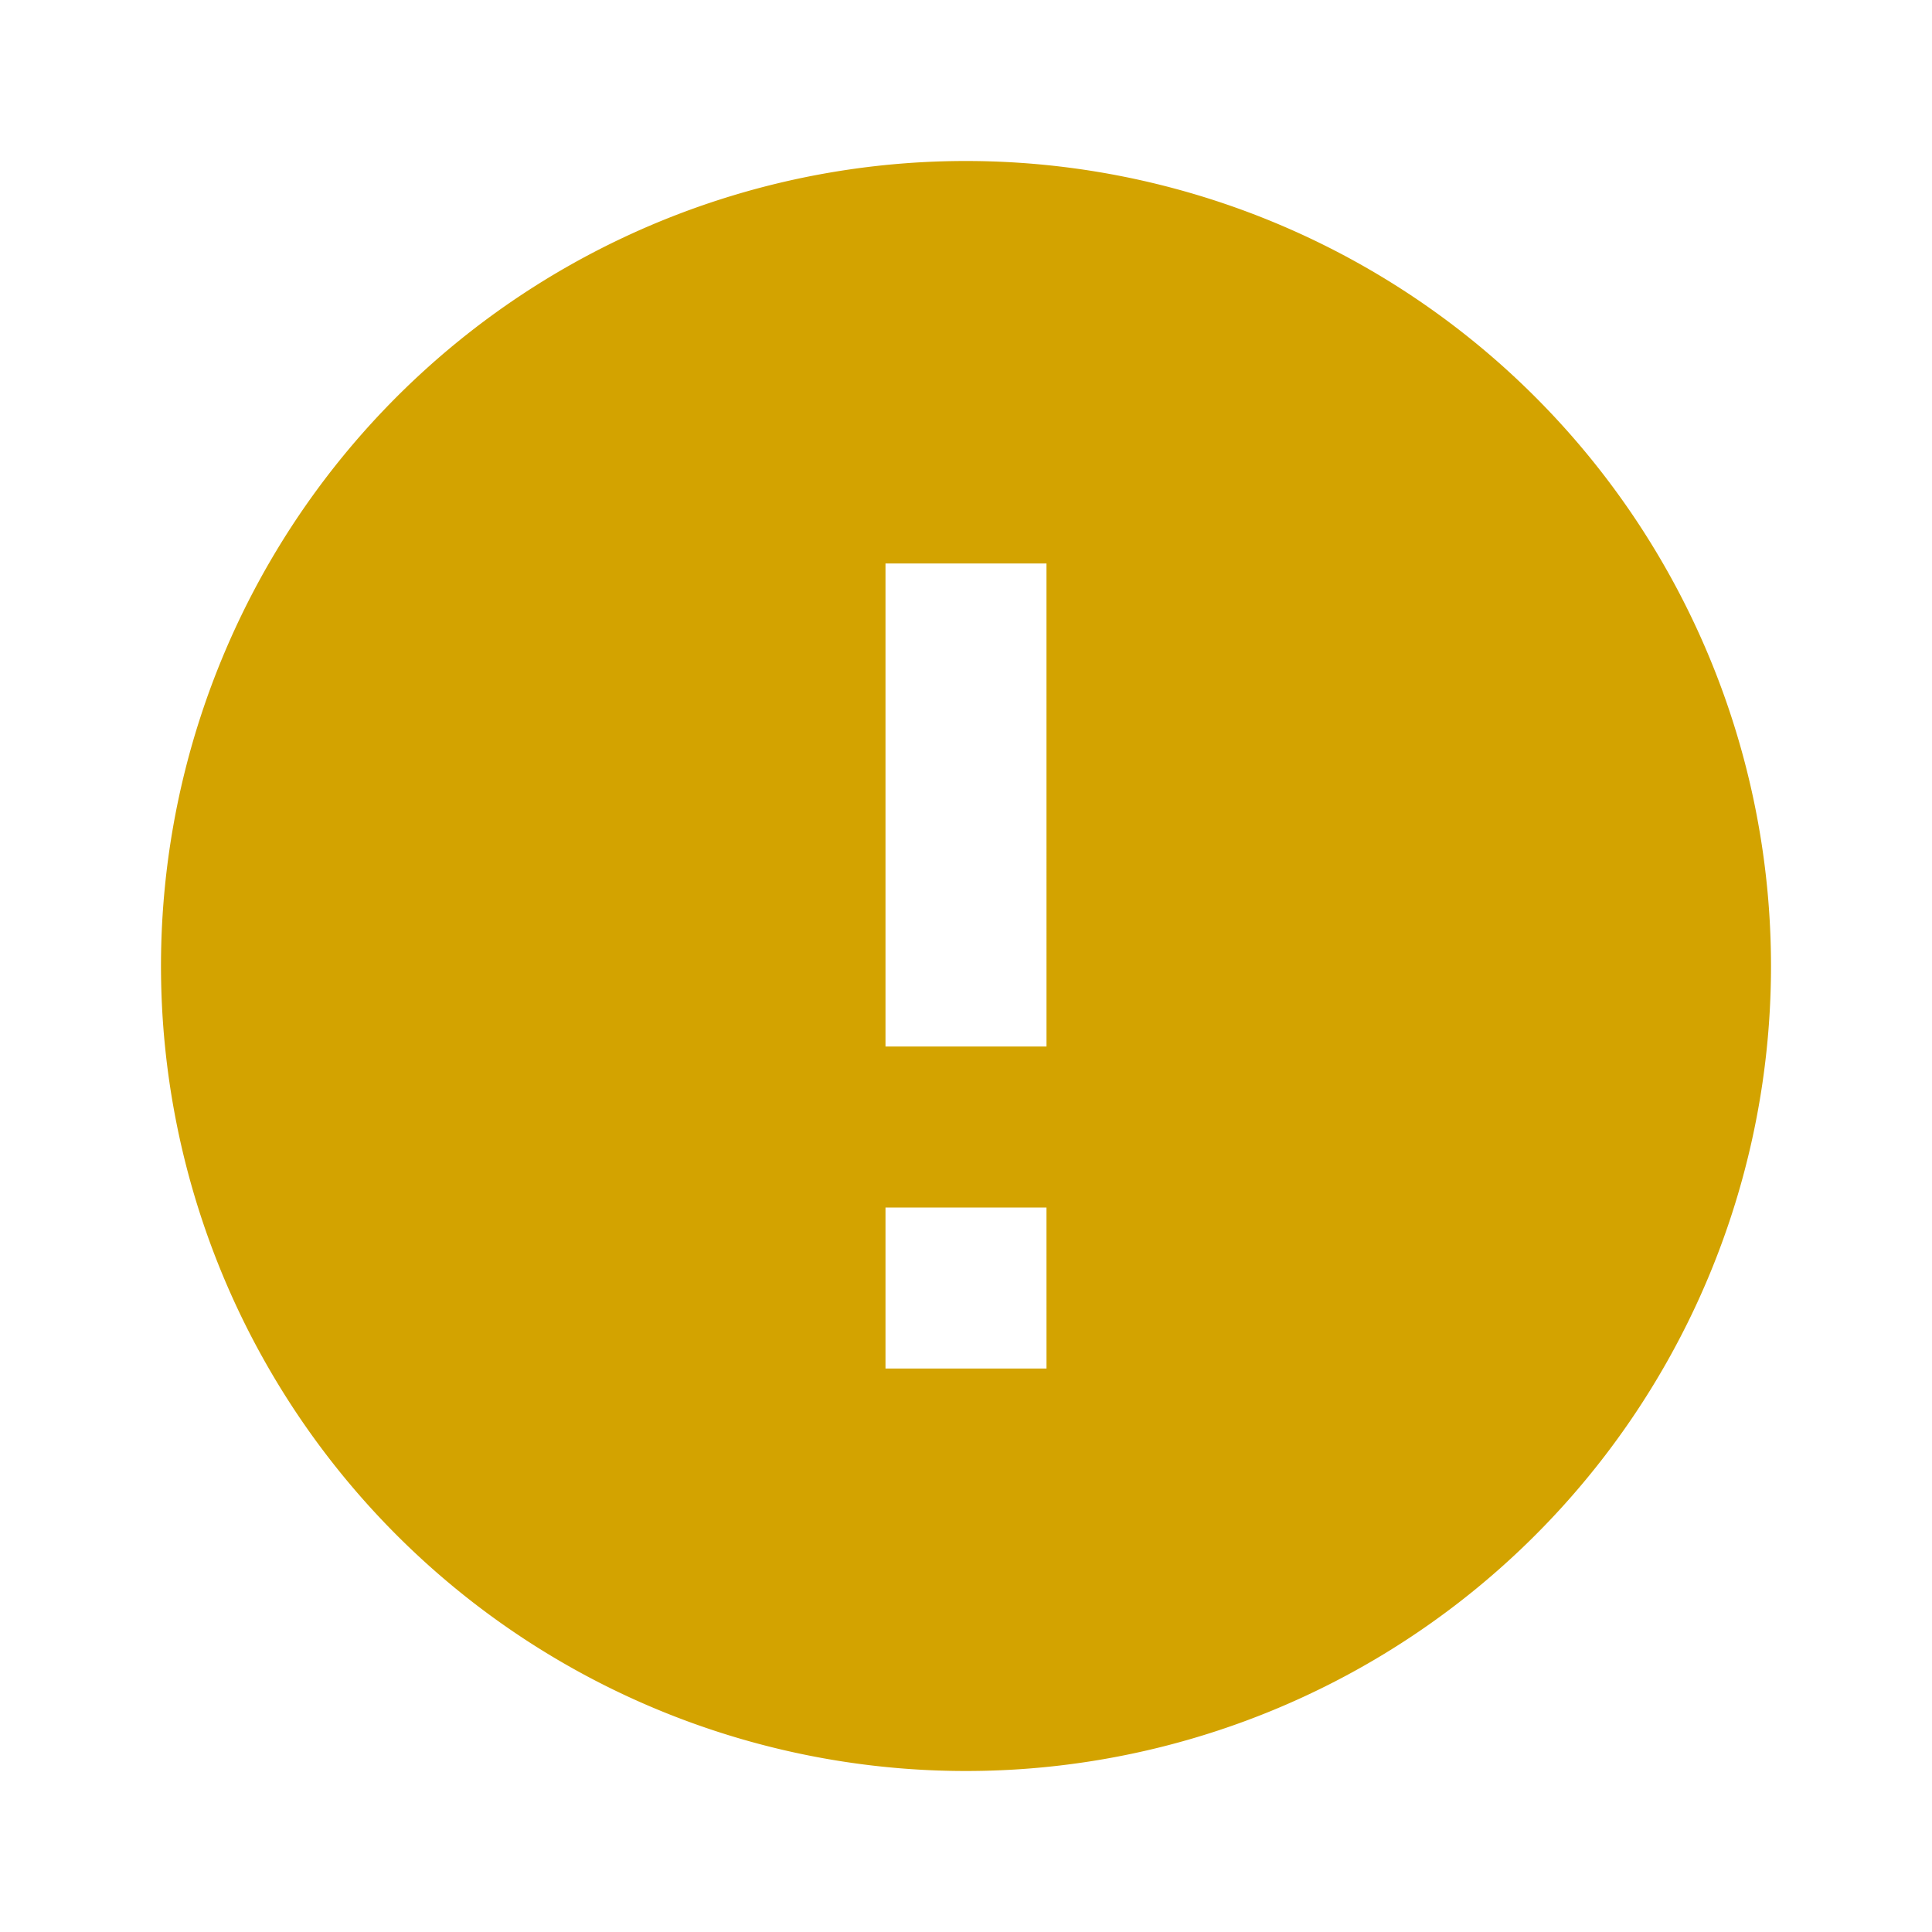 <svg id="ic_error_24px" xmlns="http://www.w3.org/2000/svg" width="55" height="55" viewBox="0 0 99.158 99.158">
  <path id="Path_1635" data-name="Path 1635" d="M0,0H99.158V99.158H0Z" fill="none"/>
  <path id="Path_1636" data-name="Path 1636" d="M43.316,2A41.316,41.316,0,1,0,84.632,43.316,41.331,41.331,0,0,0,43.316,2Zm4.132,61.974H39.184V55.711h8.263Zm0-16.526H39.184V22.658h8.263Z" transform="translate(6.263 6.263)" fill="#d3a300"/>
</svg>
